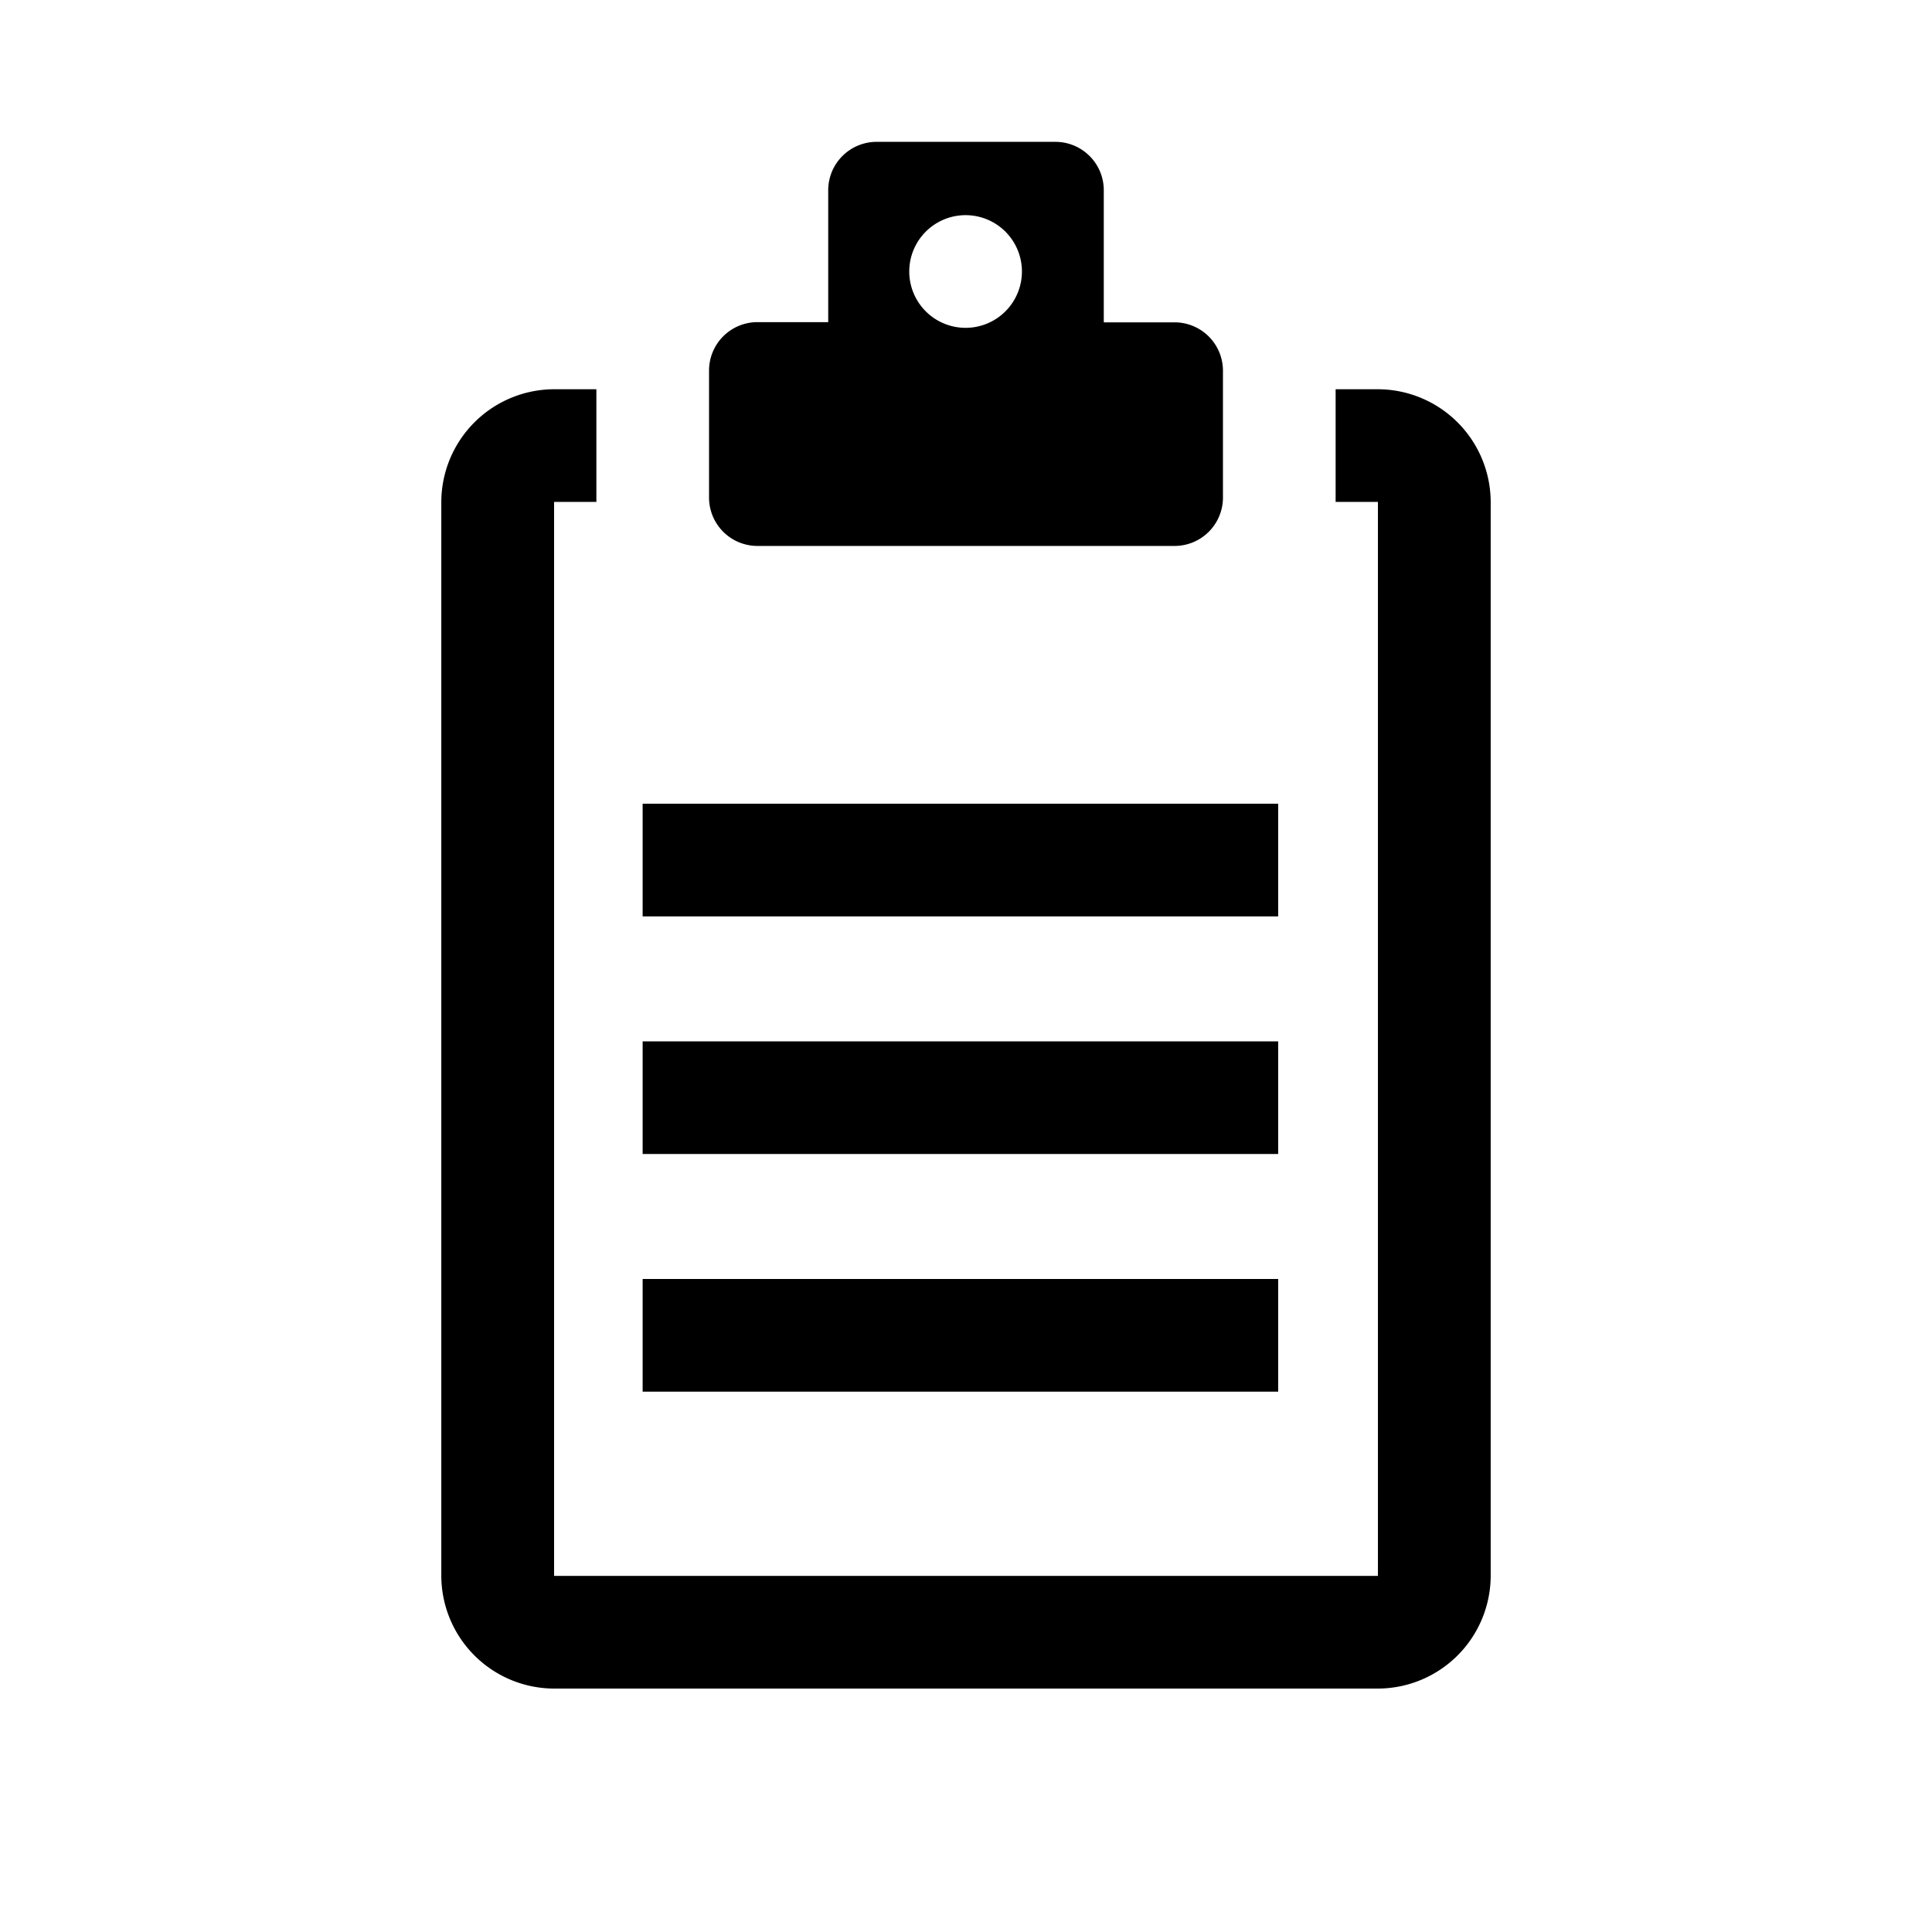 <?xml version="1.0" encoding="utf-8"?><!-- Скачано с сайта svg4.ru / Downloaded from svg4.ru -->
<svg fill="#000000" width="800px" height="800px" viewBox="-3.5 0 19 19" xmlns="http://www.w3.org/2000/svg" class="cf-icon-svg"><path d="M10.05 3.828a1.112 1.112 0 0 1 1.11 1.108v10.562a1.112 1.112 0 0 1-1.11 1.108h-8.1a1.112 1.112 0 0 1-1.11-1.108V4.936a1.112 1.112 0 0 1 1.11-1.108h.415v1.108h-.414l-.002.002v10.558l.002.002h8.098l.002-.002V4.938l-.002-.002h-.414V3.828h.416zm-.98 4.076H2.82v1.108h6.25zm0 2.337H2.82v1.108h6.25zm0 2.337H2.82v1.108h6.25zm-.543-8.935v1.25a.476.476 0 0 1-.475.476H3.948a.476.476 0 0 1-.475-.475v-1.25a.476.476 0 0 1 .475-.476h.697V1.87a.476.476 0 0 1 .475-.475h1.76a.476.476 0 0 1 .475.475v1.3h.697a.476.476 0 0 1 .475.474zM6.55 2.67a.554.554 0 1 0-.554.554.554.554 0 0 0 .554-.554z"/></svg>